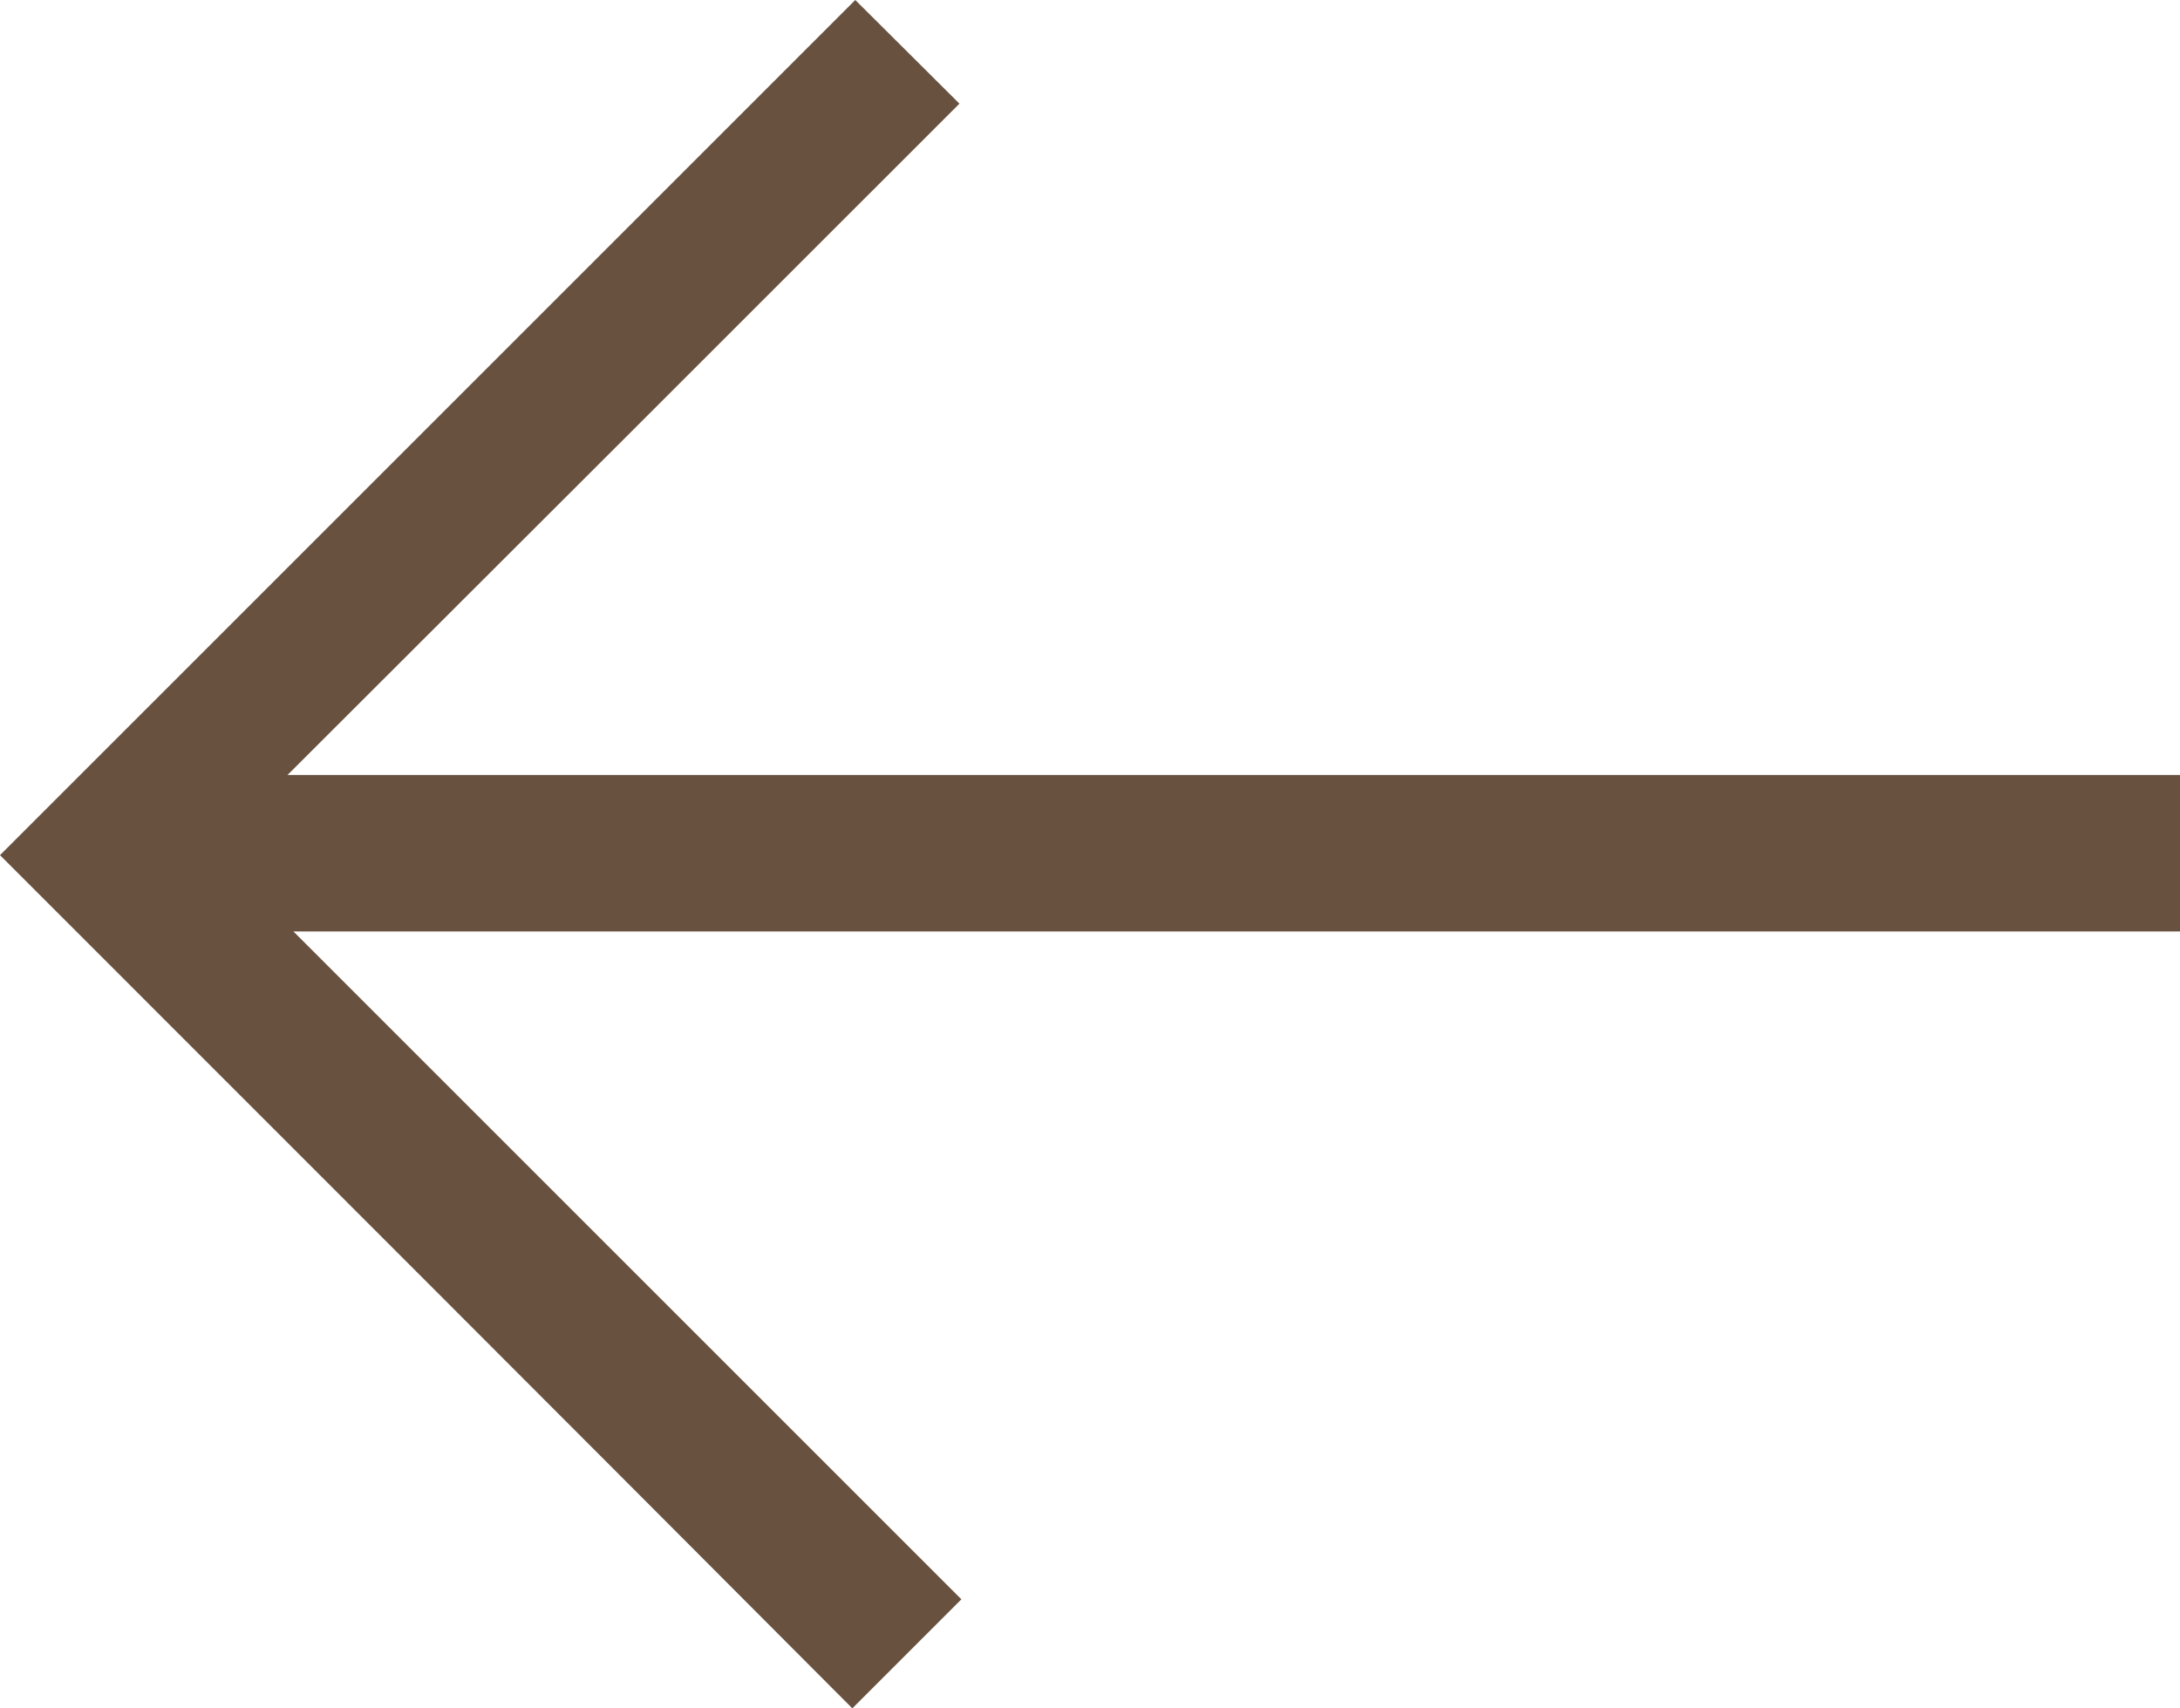 <?xml version="1.0" encoding="utf-8"?>
<!-- Generator: Adobe Illustrator 25.4.1, SVG Export Plug-In . SVG Version: 6.00 Build 0)  -->
<svg version="1.1" id="Layer_1" xmlns="http://www.w3.org/2000/svg" xmlns:xlink="http://www.w3.org/1999/xlink" x="0px" y="0px"
	 viewBox="0 0 445.8 349.4" style="enable-background:new 0 0 445.8 349.4;" xml:space="preserve">
<path fill="#68513f" d="M174.9,0c6.6,6.6,13.8,13.7,21.3,21.2c-45.4,45.4-90.9,90.9-137.4,137.3c130,0,258.3,0,387,0c0,10.8,0,21.2,0,32
	c-128.5,0-257,0-385.8,0c45.9,45.9,91.4,91.4,136.6,136.6c-8.1,8.1-15.4,15.4-22.3,22.3C116.3,291.2,57.9,232.8,0,174.9
	C57.8,117.1,116.3,58.6,174.9,0z"/>
</svg>
